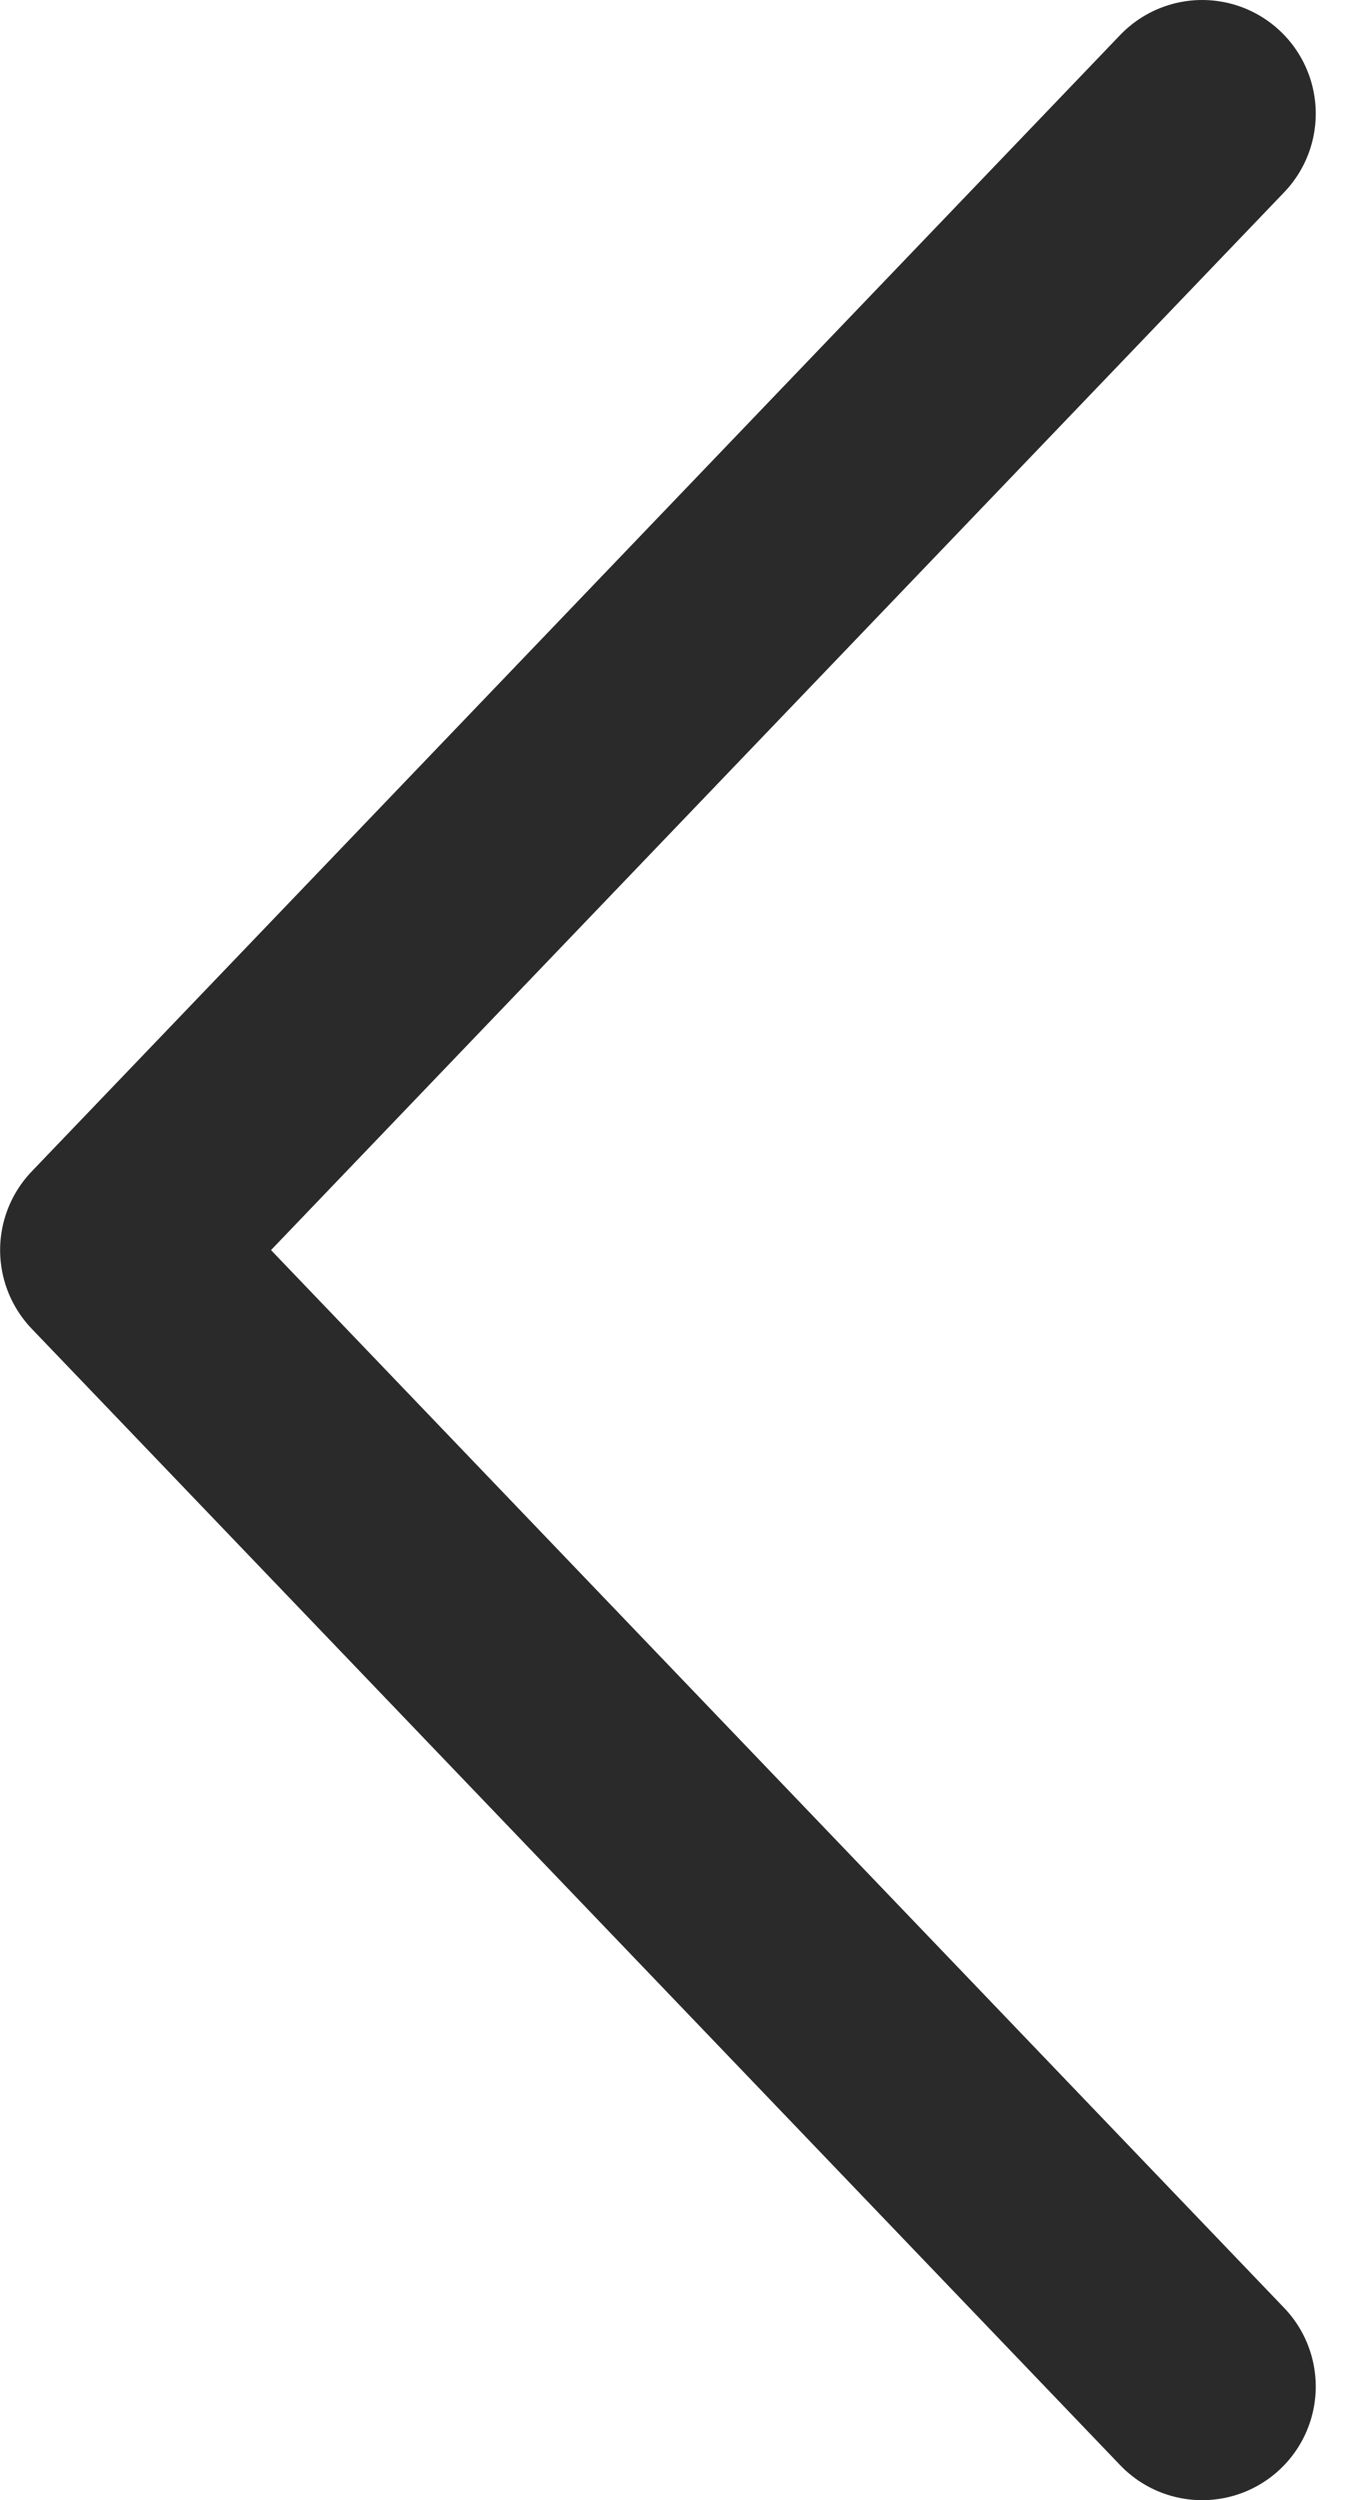 <svg width="12" height="22" viewBox="0 0 12 22" fill="none" xmlns="http://www.w3.org/2000/svg">
<path d="M10.584 1L1.001 11L10.584 21" stroke="#2A2A2A" stroke-width="2" stroke-linecap="round" stroke-linejoin="round"/>
</svg>
